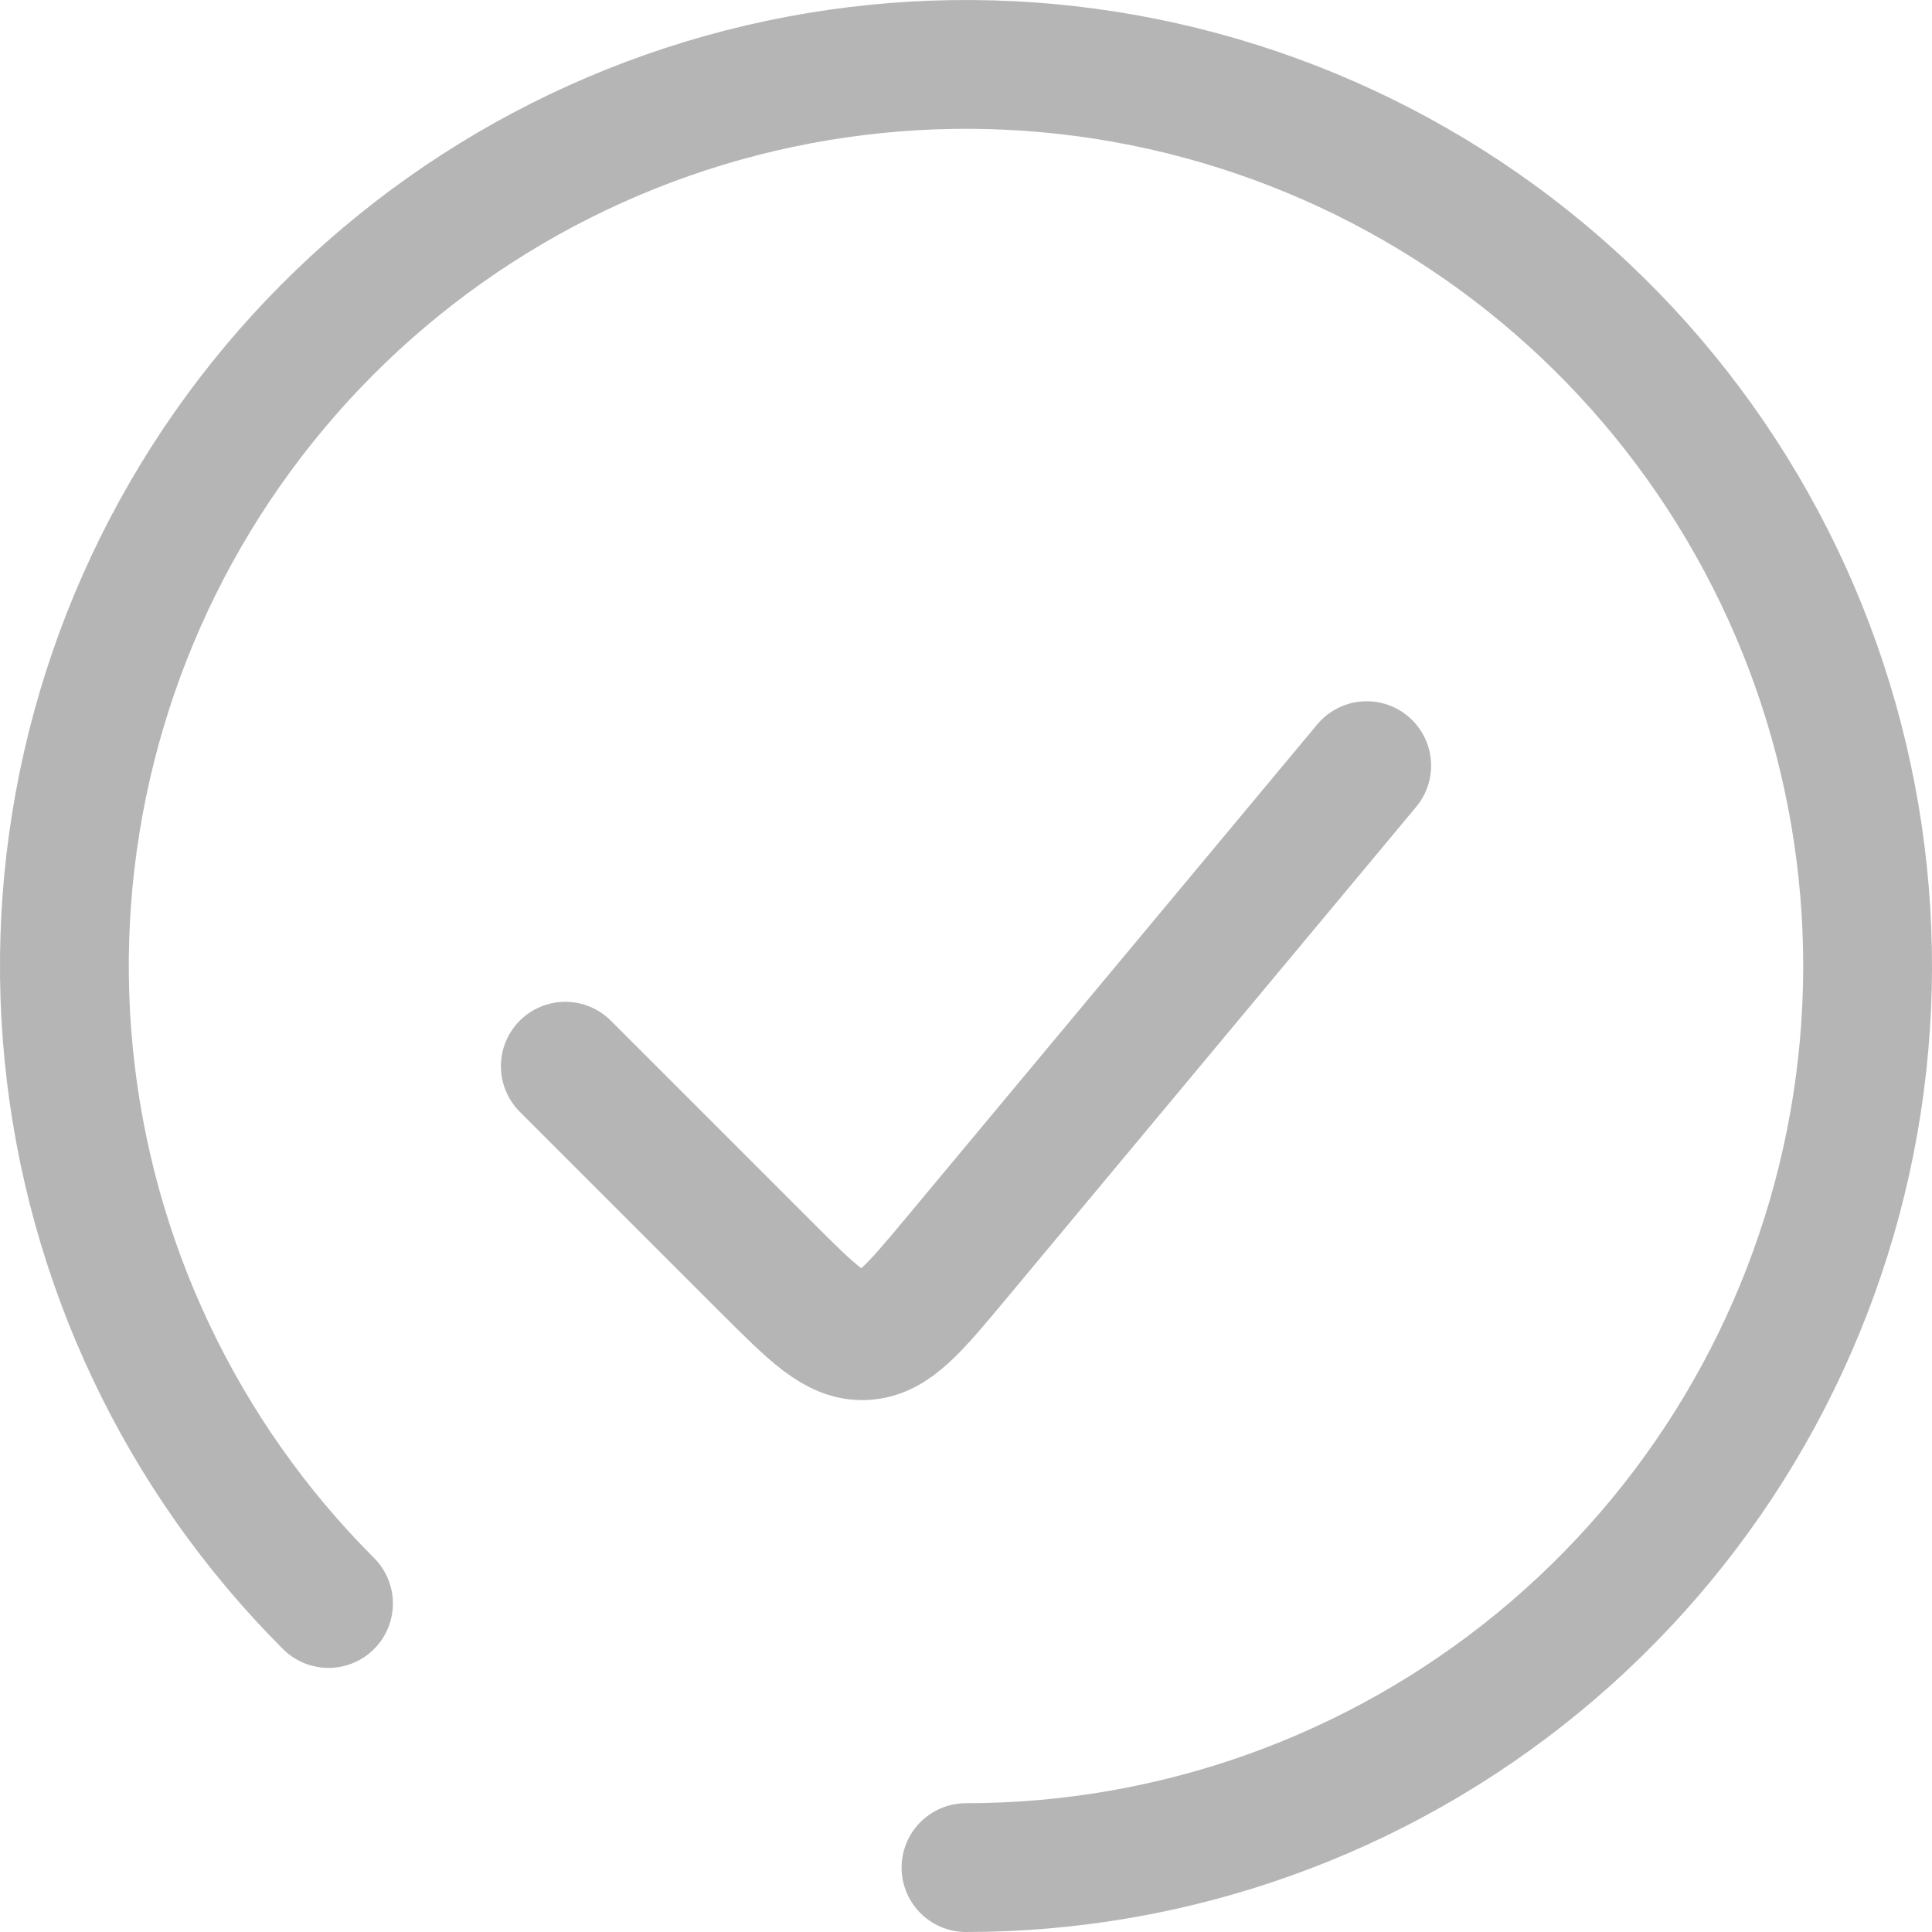 <?xml version="1.0" encoding="UTF-8"?> <svg xmlns="http://www.w3.org/2000/svg" width="30" height="30" viewBox="0 0 30 30" fill="none"><path d="M15 29C18.239 29 21.378 27.877 23.881 25.822C26.385 23.767 28.099 20.908 28.731 17.731C29.363 14.555 28.874 11.257 27.347 8.4C25.82 5.544 23.35 3.305 20.358 2.066C17.365 0.826 14.036 0.663 10.936 1.603C7.837 2.543 5.159 4.529 3.359 7.222C1.56 9.915 0.75 13.149 1.067 16.372C1.385 19.596 2.81 22.609 5.101 24.899" stroke="#B5B5B5" stroke-width="2" stroke-linecap="round"></path><path d="M21.222 11.889L14.846 19.54C14.191 20.326 13.863 20.72 13.422 20.74C12.982 20.76 12.62 20.398 11.896 19.674L8.778 16.556" stroke="#B5B5B5" stroke-width="2" stroke-linecap="round"></path></svg> 